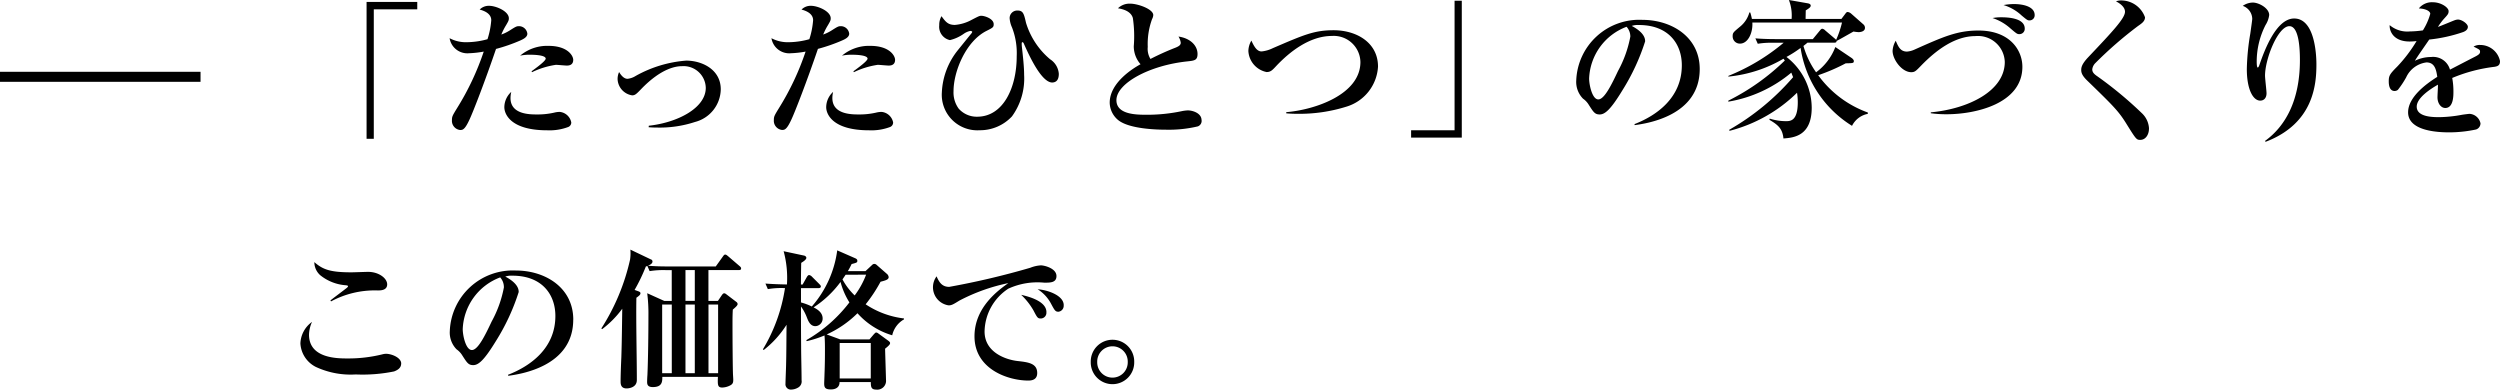 <svg xmlns="http://www.w3.org/2000/svg" width="249.335" height="38.86" viewBox="0 0 249.335 38.86"><g transform="translate(-25.5 -406.34)"><path d="M14.115,1.27V.535H9.06v13.65h.72V1.27ZM29.67,6.31c0-.42-.57-1.395-2.46-1.395a4.186,4.186,0,0,0-2.835.975,4.5,4.5,0,0,1,1.05-.09c.135,0,1.5,0,1.5.39,0,.24-1.005.96-1.41,1.26l.045.09a8.179,8.179,0,0,1,2.385-.735c.15,0,.93.075,1.095.075C29.415,6.88,29.67,6.715,29.67,6.31Zm-.195,6.24A1.3,1.3,0,0,0,28.32,11.5a2.349,2.349,0,0,0-.555.075,7.438,7.438,0,0,1-1.695.18c-.735,0-2.655,0-2.655-1.635a2.714,2.714,0,0,1,.075-.615,2.08,2.08,0,0,0-.69,1.53c0,.66.6,2.3,4.275,2.3a5.276,5.276,0,0,0,2.1-.33A.48.48,0,0,0,29.475,12.55ZM25.095,3.7a.844.844,0,0,0-.825-.75c-.255,0-.33.045-.945.435a4.209,4.209,0,0,1-.825.4,6.242,6.242,0,0,1,.48-.945c.225-.39.27-.465.27-.675,0-.7-1.275-1.245-1.965-1.245a1.26,1.26,0,0,0-.945.375c.51.135,1.155.42,1.155,1.065a8.129,8.129,0,0,1-.375,1.89,8.008,8.008,0,0,1-2.055.3,3.462,3.462,0,0,1-1.725-.4,1.793,1.793,0,0,0,1.935,1.5,9.768,9.768,0,0,0,1.47-.165A26.588,26.588,0,0,1,18.1,11.1c-.48.78-.525.87-.525,1.215a.919.919,0,0,0,.81.99c.255,0,.465-.015.93-1.02.36-.75,1.59-3.93,2.655-7.065a16.89,16.89,0,0,0,2.415-.84C24.66,4.255,25.095,4.06,25.095,3.7Zm12.1,9.33c.21.015.435.03.765.03a11.27,11.27,0,0,0,3.855-.555A3.425,3.425,0,0,0,44.385,9.25c0-1.995-1.89-2.865-3.45-2.865a12.208,12.208,0,0,0-5.04,1.53,1.9,1.9,0,0,1-.81.285c-.42,0-.72-.48-.84-.675a1.667,1.667,0,0,0-.15.72A1.707,1.707,0,0,0,35.55,9.85c.285,0,.435-.15.87-.6,2.1-2.19,3.6-2.31,4.1-2.31a2.215,2.215,0,0,1,2.37,2.16c0,2.01-2.805,3.465-5.685,3.78ZM61.77,6.31c0-.42-.57-1.395-2.46-1.395a4.186,4.186,0,0,0-2.835.975,4.5,4.5,0,0,1,1.05-.09c.135,0,1.5,0,1.5.39,0,.24-1.005.96-1.41,1.26l.045.09a8.179,8.179,0,0,1,2.385-.735c.15,0,.93.075,1.095.075C61.515,6.88,61.77,6.715,61.77,6.31Zm-.195,6.24A1.3,1.3,0,0,0,60.42,11.5a2.349,2.349,0,0,0-.555.075,7.438,7.438,0,0,1-1.695.18c-.735,0-2.655,0-2.655-1.635a2.714,2.714,0,0,1,.075-.615,2.08,2.08,0,0,0-.69,1.53c0,.66.6,2.3,4.275,2.3a5.276,5.276,0,0,0,2.1-.33A.48.48,0,0,0,61.575,12.55ZM57.195,3.7a.844.844,0,0,0-.825-.75c-.255,0-.33.045-.945.435a4.209,4.209,0,0,1-.825.4,6.242,6.242,0,0,1,.48-.945c.225-.39.27-.465.27-.675,0-.7-1.275-1.245-1.965-1.245a1.26,1.26,0,0,0-.945.375c.51.135,1.155.42,1.155,1.065a8.129,8.129,0,0,1-.375,1.89,8.008,8.008,0,0,1-2.055.3,3.462,3.462,0,0,1-1.725-.4,1.793,1.793,0,0,0,1.935,1.5,9.768,9.768,0,0,0,1.47-.165,26.588,26.588,0,0,1-2.64,5.61c-.48.78-.525.87-.525,1.215a.919.919,0,0,0,.81.99c.255,0,.465-.015.93-1.02.36-.75,1.59-3.93,2.655-7.065a16.89,16.89,0,0,0,2.415-.84C56.76,4.255,57.195,4.06,57.195,3.7ZM78.1,7.705a1.883,1.883,0,0,0-.87-1.455,7.646,7.646,0,0,1-2.4-3.63c-.21-.915-.285-1.23-.855-1.23a.755.755,0,0,0-.78.765,2.676,2.676,0,0,0,.24.93,7.078,7.078,0,0,1,.465,2.88c0,3.105-1.335,6.015-3.945,6.015a2.4,2.4,0,0,1-1.845-.81,2.736,2.736,0,0,1-.51-1.74c0-1.95,1.215-4.95,3.27-6,.66-.33.735-.375.735-.675,0-.555-.915-.84-1.23-.84-.195,0-.27.045-.96.4a4.181,4.181,0,0,1-1.68.51c-.69,0-.93-.315-1.335-.87a1.685,1.685,0,0,0-.225.9,1.36,1.36,0,0,0,1.065,1.485,4,4,0,0,0,1.4-.645,1.792,1.792,0,0,1,.63-.27c.09,0,.195.045.195.09a.353.353,0,0,1-.075.15c-.225.27-1.14,1.41-1.335,1.65a7.2,7.2,0,0,0-1.62,4.23A3.546,3.546,0,0,0,70.2,13.33a4.357,4.357,0,0,0,3.225-1.38A6.42,6.42,0,0,0,74.64,7.8c0-.78-.12-1.875-.225-2.8a3.2,3.2,0,0,1-.015-.33c0-.06.015-.12.075-.12s.1.06.135.135c.585,1.335,1.785,3.885,2.835,3.885C77.67,8.56,78.1,8.485,78.1,7.705Zm14.235,4.62c0-.7-.885-.975-1.365-.975a3.6,3.6,0,0,0-.6.075,16.7,16.7,0,0,1-3.48.36c-1.02,0-3.045,0-3.045-1.455,0-1.68,3.3-3.48,7.1-3.87.675-.075.99-.105.99-.735,0-.81-.675-1.56-1.9-1.74a1.522,1.522,0,0,1,.225.615c0,.24-.195.36-.525.495A26.3,26.3,0,0,0,87.24,6.22a1.928,1.928,0,0,1-.27-1.2A7.229,7.229,0,0,1,87.4,2.245a.948.948,0,0,0,.12-.4c0-.6-1.545-1.14-2.295-1.14A1.652,1.652,0,0,0,84,1.165c.345.06,1.275.225,1.485.975a12.377,12.377,0,0,1,.09,2.82,2.732,2.732,0,0,0,.675,1.785c-.705.39-3.075,1.815-3.075,3.84A2.3,2.3,0,0,0,84,12.3c1.1.915,3.945.975,4.77.975a12.5,12.5,0,0,0,3.195-.33A.582.582,0,0,0,92.34,12.325Zm17.6-5.34c0-2.4-2.145-3.63-4.425-3.63-1.95,0-2.985.465-6.06,1.785a3.287,3.287,0,0,1-1.125.33c-.465,0-.735-.465-1.02-1.08a2.122,2.122,0,0,0-.3,1.035,2.266,2.266,0,0,0,1.815,2.1c.405,0,.57-.18.975-.615,1.305-1.38,3.3-2.985,5.55-2.985a2.661,2.661,0,0,1,2.835,2.6c0,3.24-4.545,4.77-7.395,5v.12c.51.045.945.045,1.11.045a15.6,15.6,0,0,0,4.845-.7A4.435,4.435,0,0,0,109.935,6.985Zm8.355,7.08V.415h-.72V13.33h-4.335v.735Zm23.73-6.84c0-3.21-2.82-4.905-5.715-4.905a6.29,6.29,0,0,0-6.6,6.045,2.388,2.388,0,0,0,.675,1.815,2.021,2.021,0,0,1,.585.63c.465.72.6.945,1.08.945.525,0,1.1-.495,2.25-2.385a21.387,21.387,0,0,0,2.28-4.9c0-.2,0-.84-1.335-1.545a1.872,1.872,0,0,1,.72-.09c2.91,0,4.275,1.845,4.275,4.02,0,3.24-2.52,5.01-4.725,5.865l.03.1C136.74,12.655,142.02,11.9,142.02,7.225ZM135.1,3.985a11.465,11.465,0,0,1-1.23,3.435c-.615,1.305-1.35,2.835-1.965,2.835s-.915-1.47-.915-2.085a5.745,5.745,0,0,1,3.735-5.16A1.454,1.454,0,0,1,135.1,3.985Zm23.685,7.71V11.56a10.521,10.521,0,0,1-4.95-3.72,18.624,18.624,0,0,0,2.745-1.185c.735-.015.81-.015.81-.24,0-.09-.12-.225-.21-.285l-1.635-1.1a5.579,5.579,0,0,1-1.92,2.52,8.677,8.677,0,0,1-1.26-2.625c.03-.03.27-.21.4-.33h2.67c.225,0,.24-.09.225-.18h.03c.24-.12,1.11-.615,1.665-.93a4.156,4.156,0,0,0,.5.06c.285,0,.645-.105.645-.42a.452.452,0,0,0-.165-.36L157.125,1.7a.676.676,0,0,0-.345-.165c-.12,0-.18.1-.255.2l-.375.495h-3.57c0-.12.015-.72.015-.855.4-.24.495-.345.495-.48s-.15-.2-.3-.225L150.915.34a4.3,4.3,0,0,1,.27,1.89h-3.96a5.118,5.118,0,0,0-.165-.645h-.09a2.74,2.74,0,0,1-.87,1.365c-.735.615-.795.645-.795,1.02a.718.718,0,0,0,.735.72c.765,0,1.29-1.02,1.23-2.1h8.94a9.53,9.53,0,0,1-.585,1.725l-.105-.105-.99-.84a.511.511,0,0,0-.285-.165c-.09,0-.165.09-.24.18l-.705.855h-3.645c-.285,0-1.2,0-2.085-.075l.24.54a8.365,8.365,0,0,1,1.575-.1h1.005a20.318,20.318,0,0,1-5.505,3.3l-.015.075a13.433,13.433,0,0,0,5.505-1.785c.06.075.075.105.135.18a22.421,22.421,0,0,1-5.64,4.005v.1a13.161,13.161,0,0,0,6.285-2.895c.075.18.1.27.18.45a24.413,24.413,0,0,1-6.375,5.25l.03.105a14.9,14.9,0,0,0,6.735-3.8,6.1,6.1,0,0,1,.075.945c0,1.89-.75,1.89-1.2,1.89a5.484,5.484,0,0,1-1.6-.255l-.03.12c.87.51,1.305.885,1.4,1.86.975-.075,2.82-.21,2.82-3.075a6.454,6.454,0,0,0-2.52-5.055,11.471,11.471,0,0,0,1.41-.9,11.085,11.085,0,0,0,5.13,7.77A2.227,2.227,0,0,1,158.79,11.695ZM175.425,1.84c0-.825-1.1-1.095-2.07-1.095a5.967,5.967,0,0,0-1.035.1,4.576,4.576,0,0,1,1.815,1.05c.525.435.585.48.765.48A.508.508,0,0,0,175.425,1.84Zm-.99,1.35c0-1.125-1.935-1.125-2.355-1.125a4.21,4.21,0,0,0-.855.075,5.033,5.033,0,0,1,1.785,1.035c.615.525.675.57.885.57A.528.528,0,0,0,174.435,3.19ZM174.2,7c0-1.65-1.245-3.615-4.38-3.615-2.115,0-3.495.615-6.375,1.9a2.22,2.22,0,0,1-.75.2c-.66,0-.87-.48-1.125-1.08a2.209,2.209,0,0,0-.315,1.005c0,.87.93,2.13,1.86,2.13.36,0,.465-.12.99-.66,1.515-1.56,3.375-2.94,5.415-2.94a2.675,2.675,0,0,1,2.925,2.58c0,2.865-3.57,4.665-7.38,5.025v.09a11.343,11.343,0,0,0,1.575.1C169.485,11.74,174.2,10.7,174.2,7Zm12.63,6.165a2.255,2.255,0,0,0-.66-1.485,38.572,38.572,0,0,0-4.5-3.735c-.375-.255-.5-.435-.5-.69a1.051,1.051,0,0,1,.315-.63,39.232,39.232,0,0,1,4.245-3.69c.345-.24.7-.465.7-.87a2.524,2.524,0,0,0-2.28-1.68,1.462,1.462,0,0,0-.615.09c.24.12.9.495.9,1.035,0,.66-1.275,2.01-3.69,4.56-.645.69-.675,1.02-.675,1.26s.075.54.585,1.035c2.535,2.46,3.1,3.015,3.855,4.215,1.035,1.665,1.065,1.71,1.455,1.71C186.465,14.29,186.825,13.8,186.825,13.165Zm11.625,1.32c4.815-1.83,5.07-5.76,5.07-7.725,0-.39,0-4.575-2.22-4.575-1.77,0-2.94,3.12-3.435,4.545-.045.15-.12.345-.195.345-.105,0-.105-.495-.105-.63a8.038,8.038,0,0,1,.885-3.615,2.393,2.393,0,0,0,.36-.99c0-.69-1.035-1.245-1.635-1.245a1.808,1.808,0,0,0-1,.33,1.4,1.4,0,0,1,.945,1.29c0,.1-.06.525-.195,1.485a23.193,23.193,0,0,0-.345,3.525c0,2.085.645,3.15,1.335,3.15.39,0,.63-.285.63-.735,0-.255-.15-1.47-.15-1.755,0-1.665,1.29-4.935,2.43-4.935.975,0,1.05,2.355,1.05,3.375,0,4.02-1.44,6.6-3.48,8.07Zm23.385-8.04a2.02,2.02,0,0,0-1.98-1.62,1.139,1.139,0,0,0-.66.165c.585.285.645.315.645.51,0,.12-.03.24-.39.435-.09.045-2.205,1.14-2.61,1.35a1.74,1.74,0,0,0-1.875-1.26,3.706,3.706,0,0,0-1.62.375c.165-.315,1.2-1.77,1.425-2.115a15.2,15.2,0,0,0,3.39-.75c.225-.09.465-.24.465-.525s-.585-.72-.99-.72a1.1,1.1,0,0,0-.345.075c-.24.09-1.38.57-1.65.66a5.817,5.817,0,0,1,.63-.84c.36-.39.435-.48.435-.735,0-.36-.75-.885-1.575-.885a1.672,1.672,0,0,0-1.395.615c.72.03,1.14.285,1.14.54a6.22,6.22,0,0,1-.735,1.65,10.5,10.5,0,0,1-1.305.105,2.724,2.724,0,0,1-2.01-.63c-.03.63.4,1.635,1.995,1.635a5.507,5.507,0,0,0,.69-.045,14.46,14.46,0,0,1-1.935,2.55c-.75.75-.84.915-.84,1.47,0,.435.1.96.585.96a.524.524,0,0,0,.33-.12,8.954,8.954,0,0,0,.825-1.245A2.584,2.584,0,0,1,214.5,6.565c.84,0,.975.75,1.08,1.44-1.14.72-2.91,2.025-2.91,3.54,0,1.92,3.15,1.995,4.1,1.995a12.8,12.8,0,0,0,2.67-.285.646.646,0,0,0,.45-.615,1.19,1.19,0,0,0-1.08-.945c-.09,0-.555.06-.75.09a13.244,13.244,0,0,1-2.295.24c-.795,0-2.235-.06-2.235-1.05,0-.855,1.3-1.725,2.115-2.19v.15c0,.15-.045.93-.045,1.11,0,.6.345,1.065.78,1.065.81,0,.81-1.215.81-1.6a7.407,7.407,0,0,0-.12-1.395,15.647,15.647,0,0,1,4.2-1.11C221.58,6.955,221.835,6.88,221.835,6.445ZM11.115,28.7c0-.6-.825-1.245-1.9-1.245-.24,0-1.41.045-1.665.045-2.1,0-2.85-.27-3.7-1.02a1.748,1.748,0,0,0,.585,1.305,4.571,4.571,0,0,0,2.55,1.005c.12.015.225.03.225.1,0,.06-.12.165-.165.195-.225.18-1.35,1.02-1.59,1.215l.06.1a9.2,9.2,0,0,1,4.56-1.095C10.44,29.315,11.115,29.315,11.115,28.7Zm1.4,7.9c0-.6-.975-.975-1.515-.975a1.631,1.631,0,0,0-.39.06,14.09,14.09,0,0,1-3.45.405c-1.05,0-3.84-.015-3.84-2.37a3.253,3.253,0,0,1,.3-1.275A2.752,2.752,0,0,0,2.46,34.6,2.8,2.8,0,0,0,4,36.935a8.222,8.222,0,0,0,3.975.75,15.7,15.7,0,0,0,3.825-.3C12.075,37.28,12.51,37.085,12.51,36.6Zm17.16-4.38c0-3.21-2.82-4.9-5.715-4.9a6.29,6.29,0,0,0-6.6,6.045,2.388,2.388,0,0,0,.675,1.815,2.02,2.02,0,0,1,.585.63c.465.72.6.945,1.08.945.525,0,1.095-.5,2.25-2.385a21.387,21.387,0,0,0,2.28-4.9c0-.195,0-.84-1.335-1.545a1.872,1.872,0,0,1,.72-.09c2.91,0,4.275,1.845,4.275,4.02,0,3.24-2.52,5.01-4.725,5.865l.03.1C24.39,37.655,29.67,36.9,29.67,32.225Zm-6.915-3.24a11.466,11.466,0,0,1-1.23,3.435c-.615,1.305-1.35,2.835-1.965,2.835s-.915-1.47-.915-2.085a5.745,5.745,0,0,1,3.735-5.16A1.454,1.454,0,0,1,22.755,28.985Zm23.655-1.86c0-.1-.06-.165-.15-.24L45.1,25.88c-.15-.12-.2-.15-.27-.15s-.12.03-.225.18l-.72,1.005H39.18c-.69,0-1.38-.015-2.055-.075.285-.12.45-.24.45-.42a.214.214,0,0,0-.165-.21l-2.04-.975a4.345,4.345,0,0,1-.03.99,21.288,21.288,0,0,1-2.865,6.87l.075.075a9.762,9.762,0,0,0,2.01-2.04c-.045,3.39-.06,3.78-.09,4.815-.03.675-.075,1.755-.075,2.43,0,.225,0,.705.6.705.03,0,1.02,0,1.02-.84,0-2.28-.09-5.925-.045-8.205.315-.225.405-.315.405-.45,0-.09-.06-.135-.21-.195l-.375-.135a17.48,17.48,0,0,0,1.125-2.34l.15-.045.225.51a8.72,8.72,0,0,1,1.62-.1h.585V30.35h-.75l-1.695-.765a16.468,16.468,0,0,1,.12,2.28c0,1.68-.03,4.275-.1,5.88-.015.18-.03.525-.03.66,0,.255.03.54.57.54.945,0,.945-.555.945-1.02H44.1c-.03.81-.03,1.065.435,1.065a1.8,1.8,0,0,0,.84-.24c.255-.15.255-.345.255-.57,0-.075-.03-.51-.03-.6-.03-.93-.045-3.885-.045-4.785,0-.72,0-.915.03-1.575.225-.2.48-.405.48-.555a.276.276,0,0,0-.12-.21L44.94,29.69a.4.4,0,0,0-.21-.1c-.06,0-.135.03-.255.21l-.375.555h-.945V27.275h3.03C46.29,27.275,46.41,27.26,46.41,27.125Zm-4.62,10.44h-.93V30.71h.93Zm0-7.215h-.93V27.275h.93Zm2.325,7.215h-.96V30.71h.96Zm-4.62,0h-.96V30.71h.96Zm23.16-5.37V32.1a8.723,8.723,0,0,1-3.825-1.41,14.854,14.854,0,0,0,1.485-2.25c.51-.135.81-.21.81-.465a.509.509,0,0,0-.135-.285l-1.065-.93a.344.344,0,0,0-.24-.1.3.3,0,0,0-.195.09l-.675.63H57.06a7.53,7.53,0,0,0,.375-.705c.51-.135.57-.15.57-.33,0-.1-.045-.18-.225-.255L56,25.31a10.594,10.594,0,0,1-2.535,5.6,5.612,5.612,0,0,0-1.08-.405V29.075h1.755c.1,0,.225-.03.225-.165,0-.075-.045-.135-.15-.24l-.735-.735a.511.511,0,0,0-.285-.165c-.09,0-.18.12-.225.195l-.42.75H52.38c0-.315.015-1.815.03-2.16.12-.075.51-.3.51-.5,0-.135-.15-.21-.225-.225l-2.04-.435a10.172,10.172,0,0,1,.33,3.315c-.075,0-1.2-.015-2.145-.09l.24.555a7.959,7.959,0,0,1,1.71-.1,16.656,16.656,0,0,1-2.2,6.1l.075.075a9.882,9.882,0,0,0,2.28-2.52c-.015,1.62-.015,2.88-.045,3.975,0,.27-.06,1.59-.06,1.89a.533.533,0,0,0,.555.6,1.416,1.416,0,0,0,.765-.24.7.7,0,0,0,.285-.69c0-.945-.045-2.46-.045-3.4-.015-1.665-.015-2.775-.015-3.96a4.691,4.691,0,0,1,.57,1.05c.15.39.345.915.87.915a.757.757,0,0,0,.72-.765c0-.615-.555-.93-.9-1.11a10.289,10.289,0,0,0,2.685-2.535,7.333,7.333,0,0,0,.885,2.04,14.393,14.393,0,0,1-4.3,3.765l.045.1a10.562,10.562,0,0,0,1.77-.57c.045.51.045,1.035.045,1.545,0,.375,0,1.23-.045,2.355,0,.135-.03.75-.03.885,0,.405.09.6.675.6.48,0,.87-.225.855-.735h3.12c0,.465.03.75.525.75a.876.876,0,0,0,.99-.96c0-.135-.09-2.91-.09-3.12.495-.39.495-.48.495-.57s-.135-.195-.18-.225l-.99-.72a.41.41,0,0,0-.225-.1c-.06,0-.18.135-.225.18l-.435.51H56.3l-1.35-.495A10.437,10.437,0,0,0,58.02,31.58a7.468,7.468,0,0,0,3.465,2.2A2.427,2.427,0,0,1,62.655,32.195Zm-3.78-4.455a8.337,8.337,0,0,1-1.14,2.07,6.41,6.41,0,0,1-1.215-1.6c.165-.24.24-.36.315-.465Zm.465,10.35h-3.1V34.55h3.1Zm19.245-7.305c0-.99-1.65-1.53-2.6-1.59a3.8,3.8,0,0,1,1.335,1.44c.36.675.435.8.735.8A.593.593,0,0,0,78.585,30.785Zm-1.725.69c0-1.1-1.785-1.56-2.52-1.725a6.761,6.761,0,0,1,1.23,1.56c.375.72.42.8.735.8A.57.57,0,0,0,76.86,31.475Zm1-3.6c0-.765-1.2-1.065-1.56-1.065a3.37,3.37,0,0,0-1.05.24,78.077,78.077,0,0,1-8.085,1.905c-.66,0-.975-.375-1.26-1.05a1.825,1.825,0,0,0,1.2,2.895c.3,0,.465-.1,1.08-.48a18.554,18.554,0,0,1,4.875-1.74c-.96.69-3.375,2.385-3.375,5.31,0,3.285,3.36,4.41,5.37,4.41.435,0,.885-.135.885-.75,0-.975-.9-1.08-1.965-1.2-1.185-.135-3.285-.87-3.285-2.94a5.211,5.211,0,0,1,2.37-4.275,6.983,6.983,0,0,1,3.57-.6C77.25,28.535,77.865,28.535,77.865,27.875ZM85.62,36.44a2.168,2.168,0,1,0-4.335,0,2.168,2.168,0,1,0,4.335,0Zm-.645,0a1.523,1.523,0,1,1-3.045,0,1.523,1.523,0,1,1,3.045,0Z" transform="translate(53 406)"/><line x2="20" transform="translate(25.5 414)" fill="none" stroke="#000" stroke-width="1"/></g></svg>